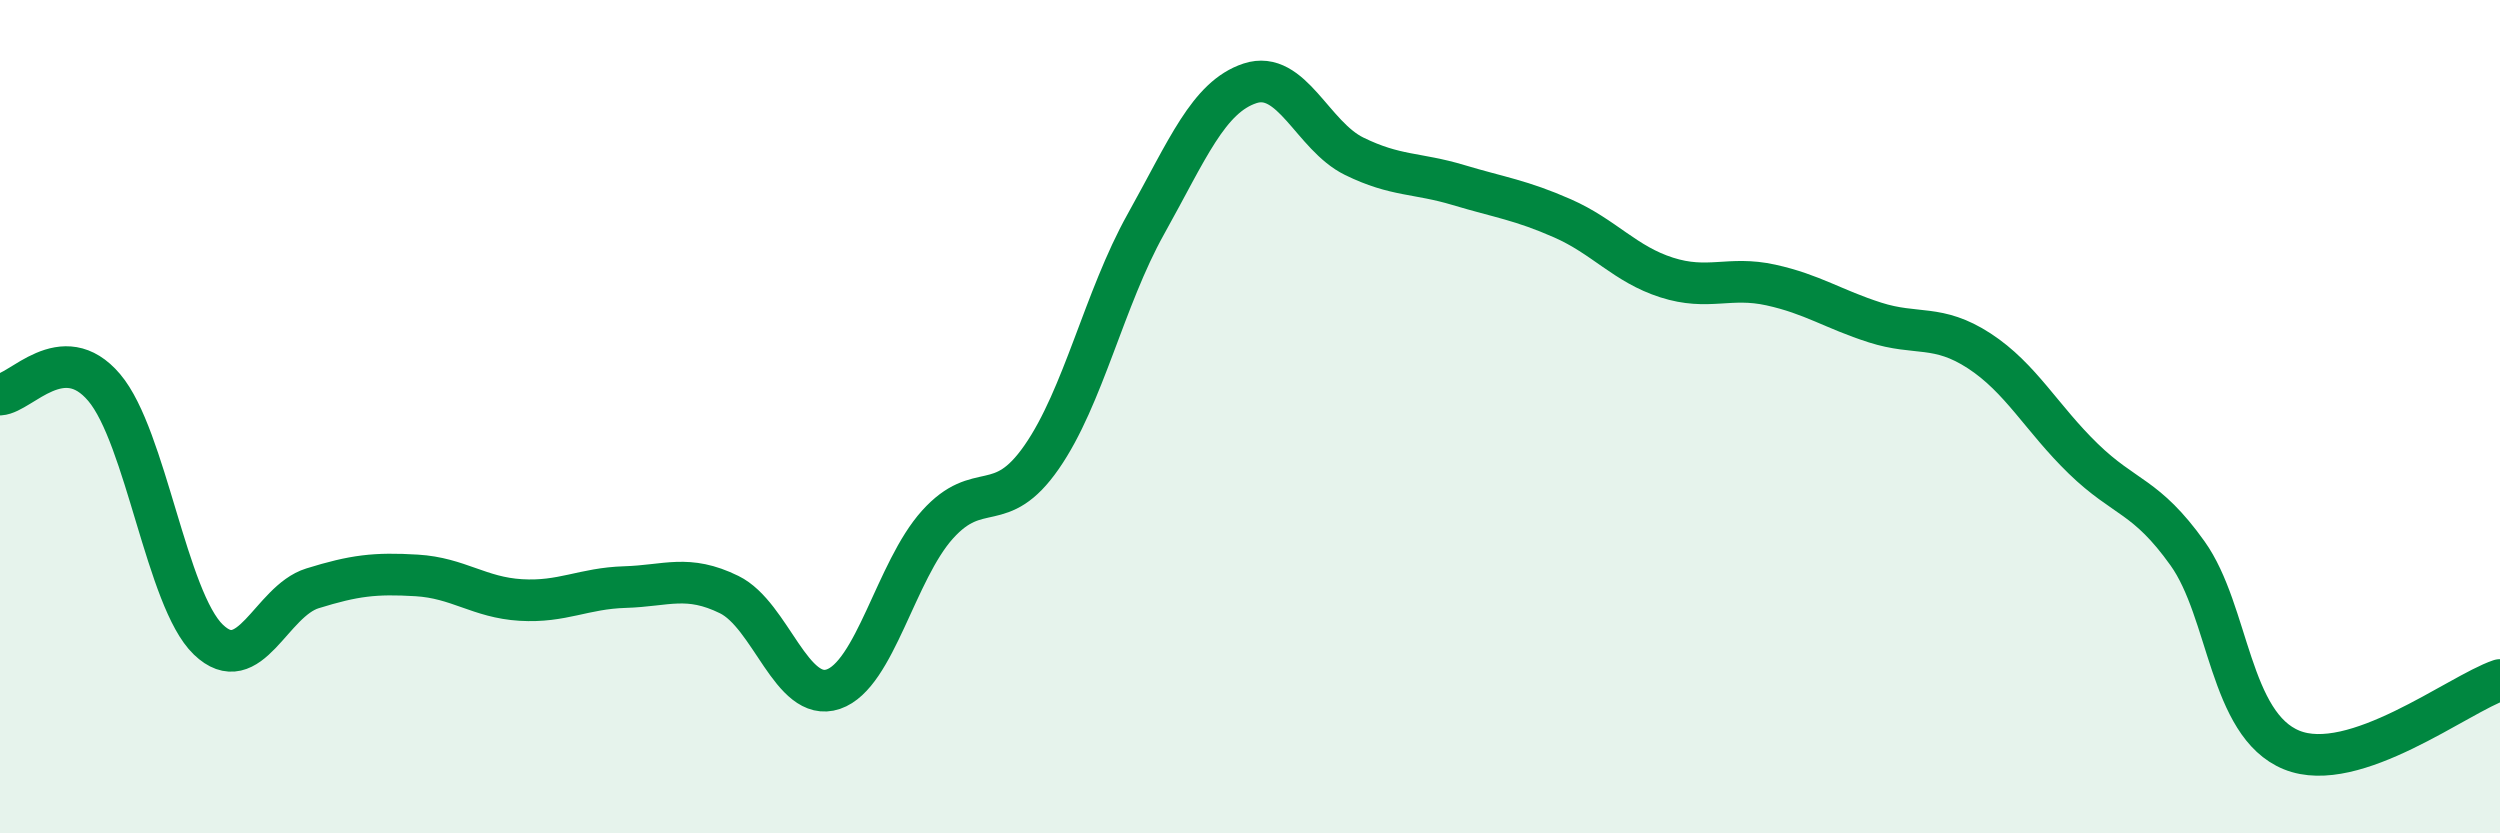 
    <svg width="60" height="20" viewBox="0 0 60 20" xmlns="http://www.w3.org/2000/svg">
      <path
        d="M 0,9.47 C 0.5,9.44 1.5,8.12 2.5,9.3 C 3.5,10.48 4,14.39 5,15.35 C 6,16.31 6.5,14.43 7.5,14.12 C 8.5,13.81 9,13.75 10,13.81 C 11,13.87 11.5,14.34 12.5,14.4 C 13.5,14.46 14,14.12 15,14.09 C 16,14.06 16.5,13.78 17.5,14.27 C 18.5,14.76 19,16.88 20,16.54 C 21,16.2 21.5,13.7 22.5,12.59 C 23.5,11.48 24,12.41 25,10.97 C 26,9.53 26.5,7.17 27.5,5.38 C 28.5,3.59 29,2.33 30,2 C 31,1.67 31.5,3.26 32.5,3.75 C 33.5,4.24 34,4.14 35,4.44 C 36,4.74 36.5,4.8 37.5,5.24 C 38.5,5.68 39,6.34 40,6.66 C 41,6.98 41.5,6.62 42.5,6.84 C 43.5,7.06 44,7.42 45,7.74 C 46,8.06 46.5,7.77 47.5,8.42 C 48.5,9.07 49,10.04 50,11.01 C 51,11.98 51.5,11.88 52.5,13.28 C 53.5,14.68 53.5,17.39 55,18 C 56.5,18.61 59,16.66 60,16.32L60 20L0 20Z"
        fill="#008740"
        opacity="0.1"
        stroke-linecap="round"
        stroke-linejoin="round"
      />
      <path
        d="M 0,9.47 C 0.5,9.44 1.5,8.12 2.5,9.3 C 3.5,10.48 4,14.39 5,15.35 C 6,16.31 6.5,14.43 7.5,14.12 C 8.5,13.81 9,13.75 10,13.81 C 11,13.87 11.5,14.34 12.5,14.4 C 13.5,14.46 14,14.12 15,14.09 C 16,14.06 16.5,13.78 17.5,14.27 C 18.5,14.76 19,16.88 20,16.54 C 21,16.2 21.5,13.7 22.5,12.59 C 23.5,11.48 24,12.41 25,10.97 C 26,9.53 26.5,7.17 27.5,5.38 C 28.5,3.59 29,2.33 30,2 C 31,1.67 31.5,3.26 32.5,3.75 C 33.5,4.24 34,4.14 35,4.44 C 36,4.74 36.5,4.8 37.5,5.24 C 38.5,5.68 39,6.34 40,6.66 C 41,6.98 41.5,6.62 42.5,6.84 C 43.5,7.06 44,7.42 45,7.74 C 46,8.06 46.5,7.77 47.5,8.42 C 48.5,9.07 49,10.04 50,11.01 C 51,11.98 51.5,11.88 52.5,13.28 C 53.5,14.68 53.5,17.39 55,18 C 56.5,18.61 59,16.66 60,16.32"
        stroke="#008740"
        stroke-width="1"
        fill="none"
        stroke-linecap="round"
        stroke-linejoin="round"
      />
    </svg>
  